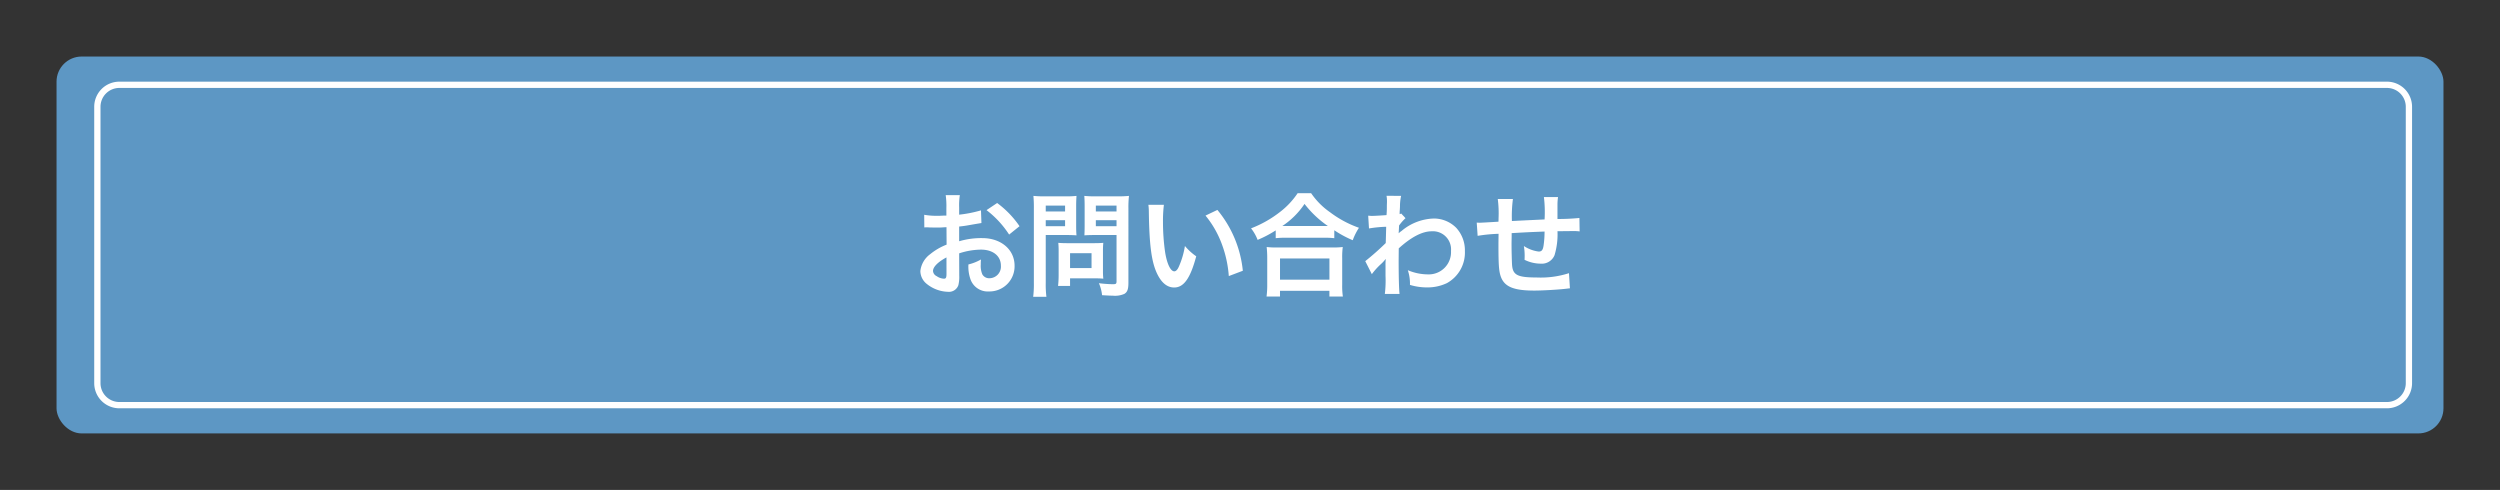 <svg xmlns="http://www.w3.org/2000/svg" viewBox="0 0 398 78"><rect x="0" y="0" width="398" height="78" fill="#333333" stroke="none"/><defs><style>.cls-1{fill:#5d97c4;}.cls-2{fill:#fff;}</style></defs><g id="作業中"><rect id="長方形_7-2" data-name="長方形 7-2" class="cls-1" x="9" y="9" width="380" height="60" rx="4"/><path id="長方形_85" data-name="長方形 85" class="cls-2" d="M19,14a3,3,0,0,0-3,3V61a3,3,0,0,0,3,3H380a3,3,0,0,0,3-3V17a3,3,0,0,0-3-3H19m0-1H380a4,4,0,0,1,4,4V61a4,4,0,0,1-4,4H19a4,4,0,0,1-4-4V17A4,4,0,0,1,19,13Z"/><path class="cls-2" d="M152.712,43.88a5.41,5.41,0,0,1-.143,1.53,1.583,1.583,0,0,1-1.657,1.044,5.612,5.612,0,0,1-3.4-1.278,2.647,2.647,0,0,1-.99-2.035,3.845,3.845,0,0,1,1.548-2.665,9.622,9.622,0,0,1,2.629-1.53l-.018-2.773c-.144,0-.144,0-.738.036-.271.018-.523.018-.973.018-.269,0-.774-.018-.99-.018-.234-.018-.4-.018-.45-.018a3.375,3.375,0,0,0-.378.018l-.019-2.016a11.058,11.058,0,0,0,2.179.162c.181,0,.379,0,.631-.018.432-.018.521-.018.72-.018V33.13a12.333,12.333,0,0,0-.108-2.07h2.25a11.071,11.071,0,0,0-.107,1.962v1.153a20.086,20.086,0,0,0,3.474-.685l.073,2.017c-.325.054-.666.108-1.909.324-.594.108-.955.162-1.638.234v2.341a12.479,12.479,0,0,1,3.673-.5c3.007,0,5.149,1.836,5.149,4.393a4,4,0,0,1-4.087,4.1,2.906,2.906,0,0,1-2.953-2,6.022,6.022,0,0,1-.306-2.3,7.593,7.593,0,0,0,2-.792,6.241,6.241,0,0,0-.036.792,3.482,3.482,0,0,0,.252,1.584,1.247,1.247,0,0,0,1.135.613,1.849,1.849,0,0,0,1.818-2c0-1.549-1.26-2.557-3.186-2.557a11.522,11.522,0,0,0-3.457.594Zm-2.034-2.9c-1.35.72-2.142,1.512-2.142,2.16a.989.989,0,0,0,.593.828,2.17,2.17,0,0,0,1.153.4c.3,0,.4-.162.4-.755Zm9.975-3.637a15.4,15.4,0,0,0-3.6-3.89l1.693-1.134a15.288,15.288,0,0,1,3.564,3.691Z"/><path class="cls-2" d="M166.482,45.032a15.624,15.624,0,0,0,.107,2.214h-2.106a16.091,16.091,0,0,0,.108-2.232V33.22a20.125,20.125,0,0,0-.072-2.034,16.847,16.847,0,0,0,1.837.072h3.186a15.217,15.217,0,0,0,1.837-.072c-.036.576-.054.99-.054,1.692v2.971c0,.81.018,1.224.054,1.62-.432-.036-1.062-.054-1.657-.054h-3.24Zm0-11.362h3.078v-.936h-3.078Zm0,2.341h3.078v-.954h-3.078Zm9.11,7.13a11.52,11.52,0,0,0,.054,1.224c-.378-.036-.756-.053-1.278-.053h-4.015v1.206h-1.909a15.775,15.775,0,0,0,.091-1.747V39.918c0-.486-.019-.882-.055-1.26.4.036.811.054,1.333.054h4.447c.558,0,1.008-.018,1.386-.054a12.158,12.158,0,0,0-.054,1.242Zm-5.239-.468h3.421V40.314h-3.421Zm9.291,2.359c0,.99-.162,1.458-.631,1.747a3.681,3.681,0,0,1-1.89.288c-.289,0-.487,0-1.674-.073a6.313,6.313,0,0,0-.505-1.908,21.06,21.06,0,0,0,2.215.162c.5,0,.594-.072.594-.468V37.415h-3.475c-.594,0-1.242.018-1.639.054.019-.485.036-.846.036-1.62V32.878c0-.684-.017-1.17-.053-1.692a16.2,16.2,0,0,0,1.836.072h3.421a17.2,17.2,0,0,0,1.855-.072,15.85,15.85,0,0,0-.09,2.016ZM174.458,33.67h3.295v-.936h-3.295Zm0,2.341h3.295v-.954h-3.295Z"/><path class="cls-2" d="M185.292,32.608a20.9,20.9,0,0,0-.145,2.737,33.687,33.687,0,0,0,.343,4.825c.3,1.873.882,3.025,1.458,3.025.27,0,.522-.27.738-.774a13.291,13.291,0,0,0,.954-3.259,8.869,8.869,0,0,0,1.8,1.639c-.937,3.511-1.981,4.969-3.511,4.969-1.207,0-2.179-.882-2.9-2.611-.739-1.8-1.063-4.411-1.134-9.4a8.954,8.954,0,0,0-.072-1.152Zm8.516.81a17.956,17.956,0,0,1,4.051,9.687l-2.233.846a18.254,18.254,0,0,0-1.152-5.2,15.7,15.7,0,0,0-2.557-4.429Z"/><path class="cls-2" d="M203.093,36.677a18.213,18.213,0,0,1-2.881,1.513,6.9,6.9,0,0,0-1.044-1.837,17.93,17.93,0,0,0,4.591-2.593,12.556,12.556,0,0,0,2.827-3.006h2.143a11.784,11.784,0,0,0,3.025,3.043,16.946,16.946,0,0,0,4.591,2.466,9.751,9.751,0,0,0-.99,1.981,17.475,17.475,0,0,1-2.935-1.585V37.92a12.908,12.908,0,0,0-1.62-.072h-6.158a13.356,13.356,0,0,0-1.549.072ZM201.635,47.21a14.207,14.207,0,0,0,.109-1.908V41.107a15.983,15.983,0,0,0-.091-1.783,11.343,11.343,0,0,0,1.549.072h9a11.817,11.817,0,0,0,1.566-.072,12.276,12.276,0,0,0-.09,1.783V45.32a11.245,11.245,0,0,0,.108,1.89h-2.143v-.918h-7.868v.918Zm2.143-2.682h7.868V41.143h-7.868Zm7-8.553h.612a16.429,16.429,0,0,1-3.709-3.511,12.605,12.605,0,0,1-3.529,3.511h6.626Z"/><path class="cls-2" d="M217.349,41.575a42.311,42.311,0,0,0,3.259-2.881c.036-1.1.036-1.117.072-2.593a19.292,19.292,0,0,0-2.737.27l-.126-2.034c.288.018.433.036.595.036.323,0,1.313-.054,2.322-.127.036-.467.054-.7.054-1.35,0-.342.018-.594.018-.756v-.18a4.446,4.446,0,0,0-.072-.792l2.322.018a7.886,7.886,0,0,0-.18,1.728c-.017.342-.017.342-.053.846v.325a.8.8,0,0,0,.252-.091l.683.739a7.618,7.618,0,0,0-1.026,1.17c-.035.774-.054,1.17-.071,1.224l.036-.017a2.984,2.984,0,0,1,.431-.343,8.335,8.335,0,0,1,5.186-1.98,5.022,5.022,0,0,1,3.511,1.476,5.282,5.282,0,0,1,1.386,3.709,5.549,5.549,0,0,1-2.862,5.1,7.186,7.186,0,0,1-3.2.684,9.235,9.235,0,0,1-2.684-.4,6.719,6.719,0,0,0-.341-2.341,8.226,8.226,0,0,0,3.205.666A3.54,3.54,0,0,0,231,39.954a2.889,2.889,0,0,0-3.08-3.132c-1.494,0-3.258.918-5.239,2.718l-.017,1.873c0,2.575.053,4.591.143,5.383h-2.341a17.737,17.737,0,0,0,.109-2.881v-1.6a9.126,9.126,0,0,1,.036-1.062h-.036a5.775,5.775,0,0,1-.792.846,10.864,10.864,0,0,0-1.387,1.548Z"/><path class="cls-2" d="M249.932,45.9c-.2.018-.2.018-.809.09-1.315.144-3.692.27-4.88.27-3.368,0-4.826-.648-5.366-2.376-.252-.811-.324-1.819-.324-4.916,0-.27,0-.342.018-1.746a24.587,24.587,0,0,0-3.331.324l-.144-2.107c.252.018.432.018.523.018.162,0,1.152-.054,2.934-.162.018-.288.018-.45.018-.558a17.768,17.768,0,0,0-.126-3.061h2.413a20.977,20.977,0,0,0-.162,3.511c2.52-.126,2.52-.126,5.2-.252a19.679,19.679,0,0,0-.107-3.566h2.25a8.225,8.225,0,0,0-.09,1.243v2.251a34.721,34.721,0,0,0,3.493-.162l.036,2.142a6.311,6.311,0,0,0-1.026-.054c-.63,0-1.657.018-2.5.018a11.511,11.511,0,0,1-.468,3.817,2.195,2.195,0,0,1-2.2,1.351,5.908,5.908,0,0,1-2.576-.612c.018-.36.018-.469.018-.721a9.468,9.468,0,0,0-.126-1.476,5.59,5.59,0,0,0,2.359.882c.468,0,.666-.234.775-.936a15.558,15.558,0,0,0,.161-2.251c-2.736.109-2.736.109-5.239.253V37.6c0,.091,0,.091-.018,1.045v.378c0,.936.054,2.9.09,3.259.143,1.512.918,1.891,3.853,1.891a14.646,14.646,0,0,0,5.2-.685Z"/></g></svg>